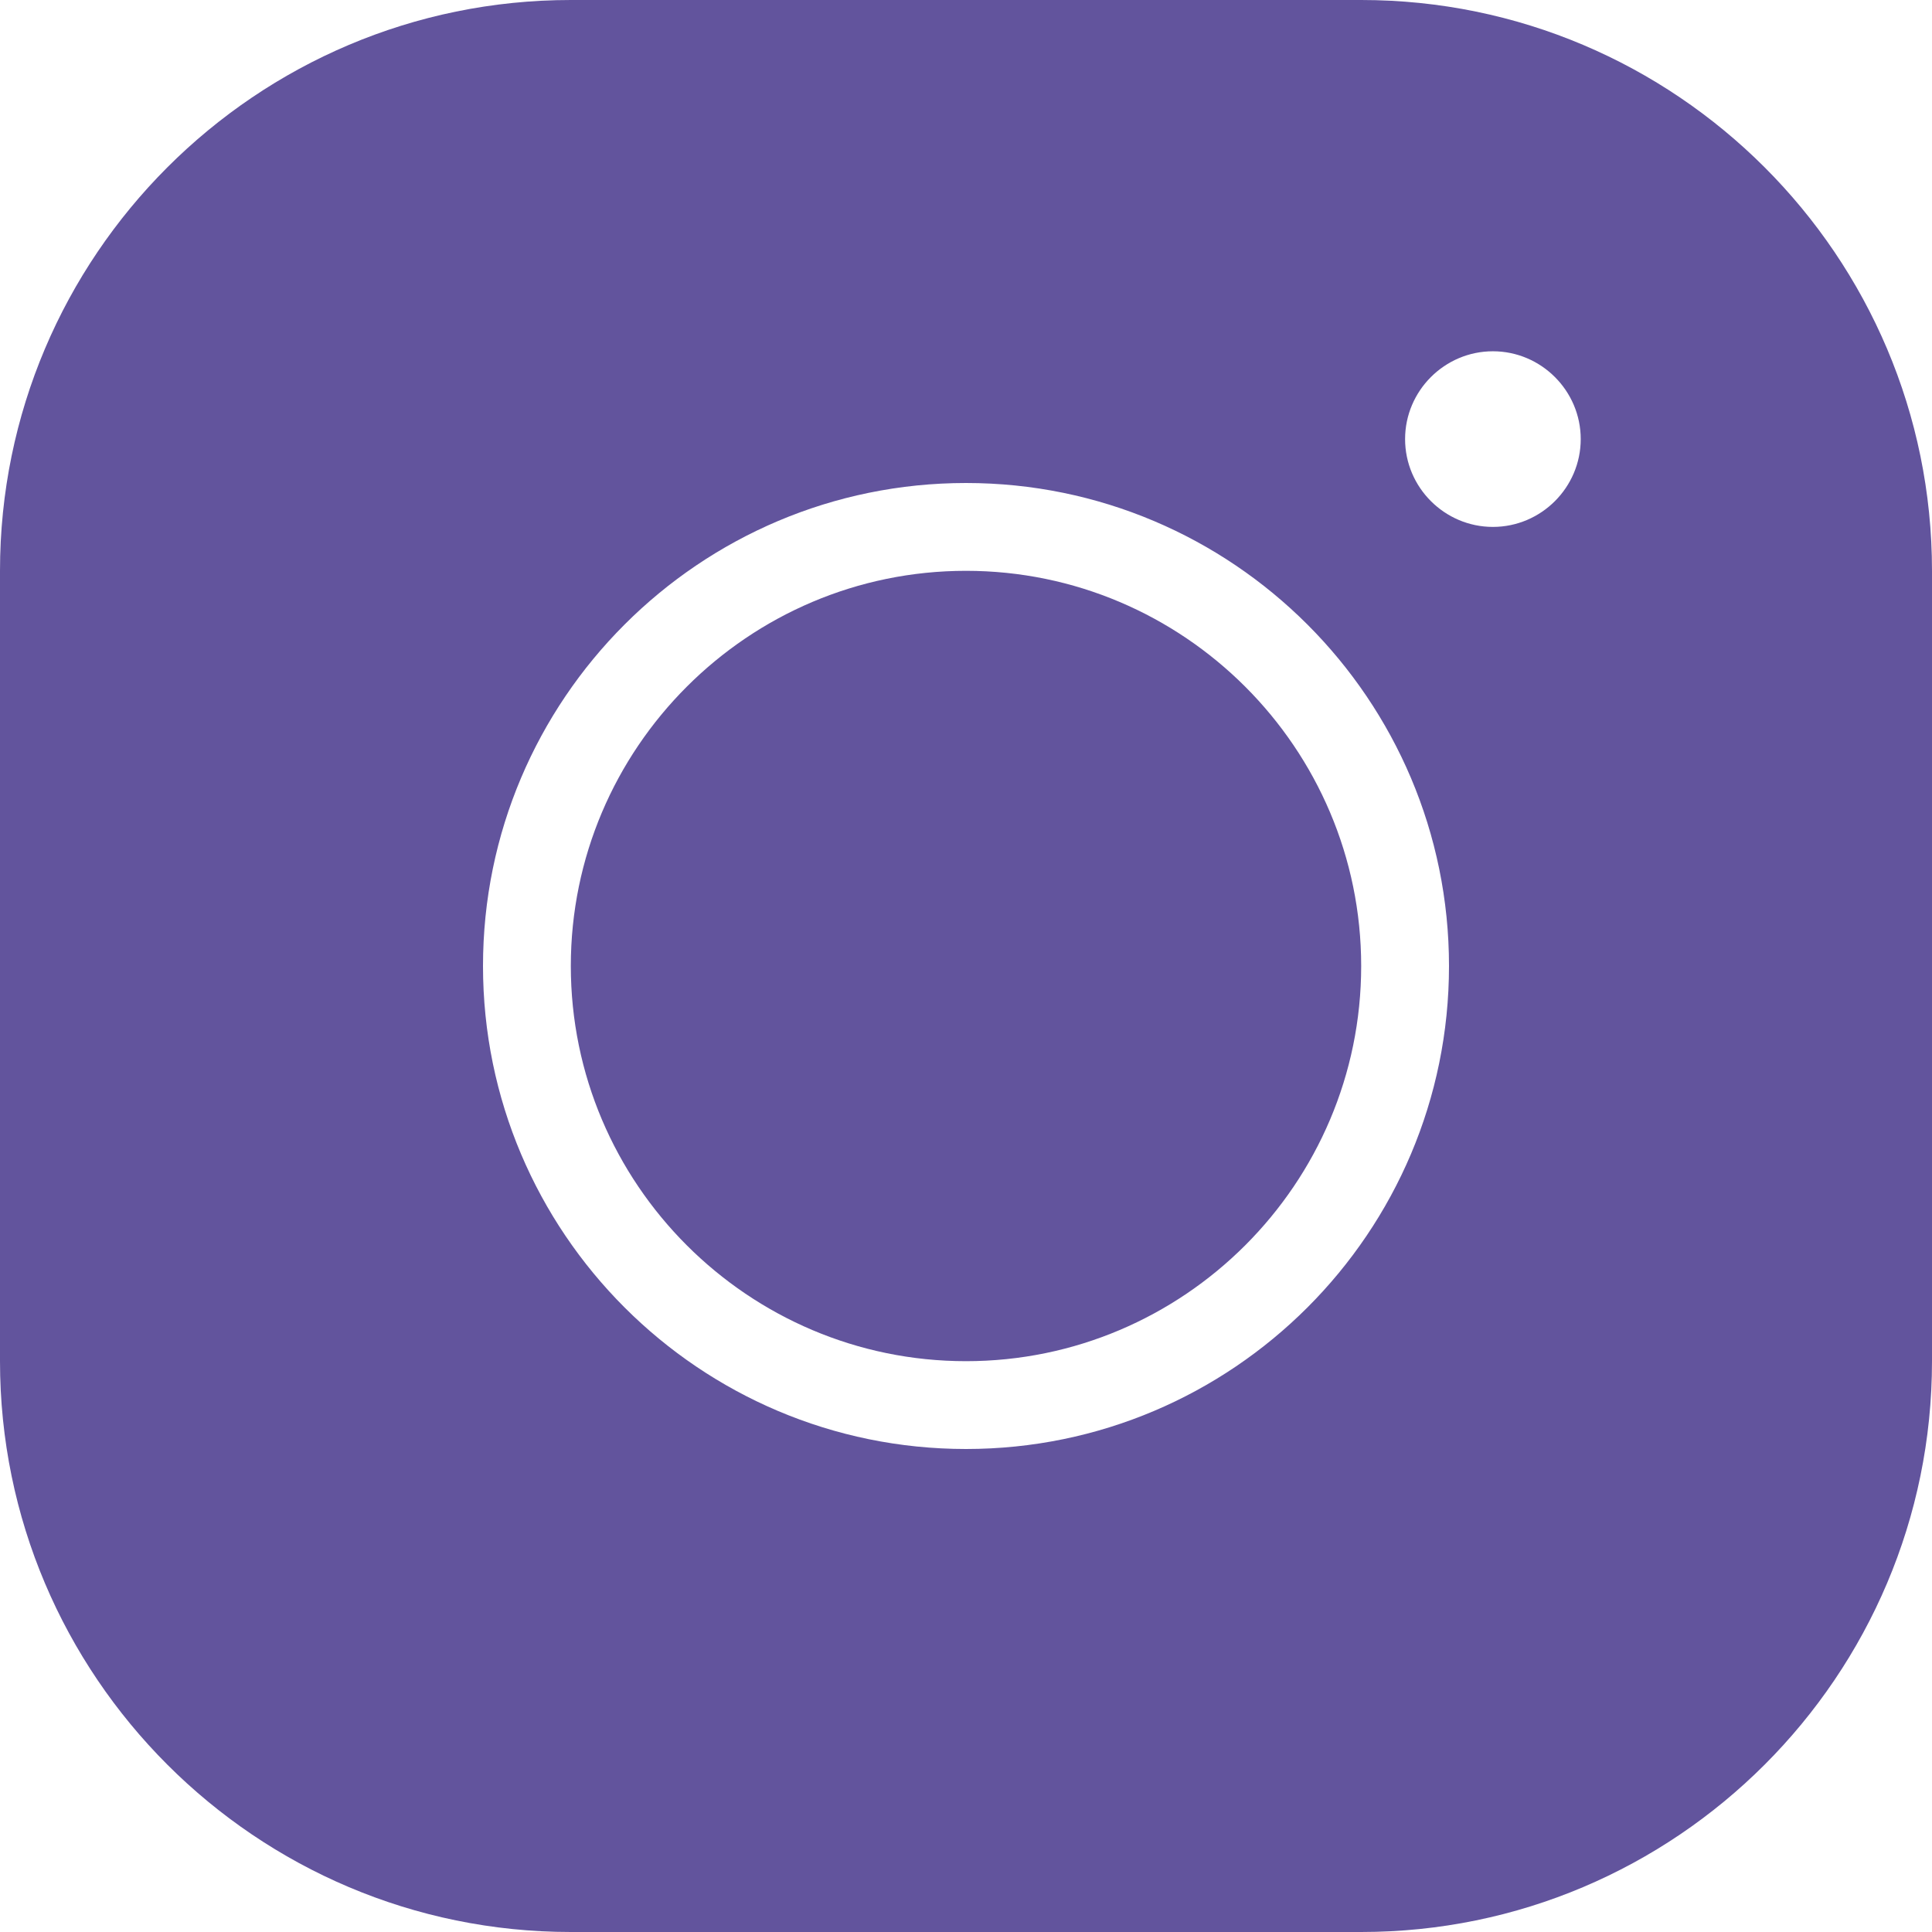 <?xml version="1.0" encoding="UTF-8"?><svg id="b" xmlns="http://www.w3.org/2000/svg" width="44" height="44" viewBox="0 0 44 44"><defs><style>.d{fill:#62549d;stroke-width:0px;}</style></defs><g id="c"><path class="d" d="M13,0C5.83,0,0,5.83,0,13v18c0,7.17,5.83,13,13,13h18c7.17,0,13-5.83,13-13V13c0-7.17-5.83-13-13-13H13ZM34,8c1.1,0,2,.9,2,2s-.9,2-2,2-2-.9-2-2,.9-2,2-2ZM22,11c6.07,0,11,4.93,11,11s-4.93,11-11,11-11-4.93-11-11,4.93-11,11-11ZM22,13c-4.96,0-9,4.04-9,9s4.04,9,9,9,9-4.04,9-9-4.04-9-9-9Z"/></g></svg>